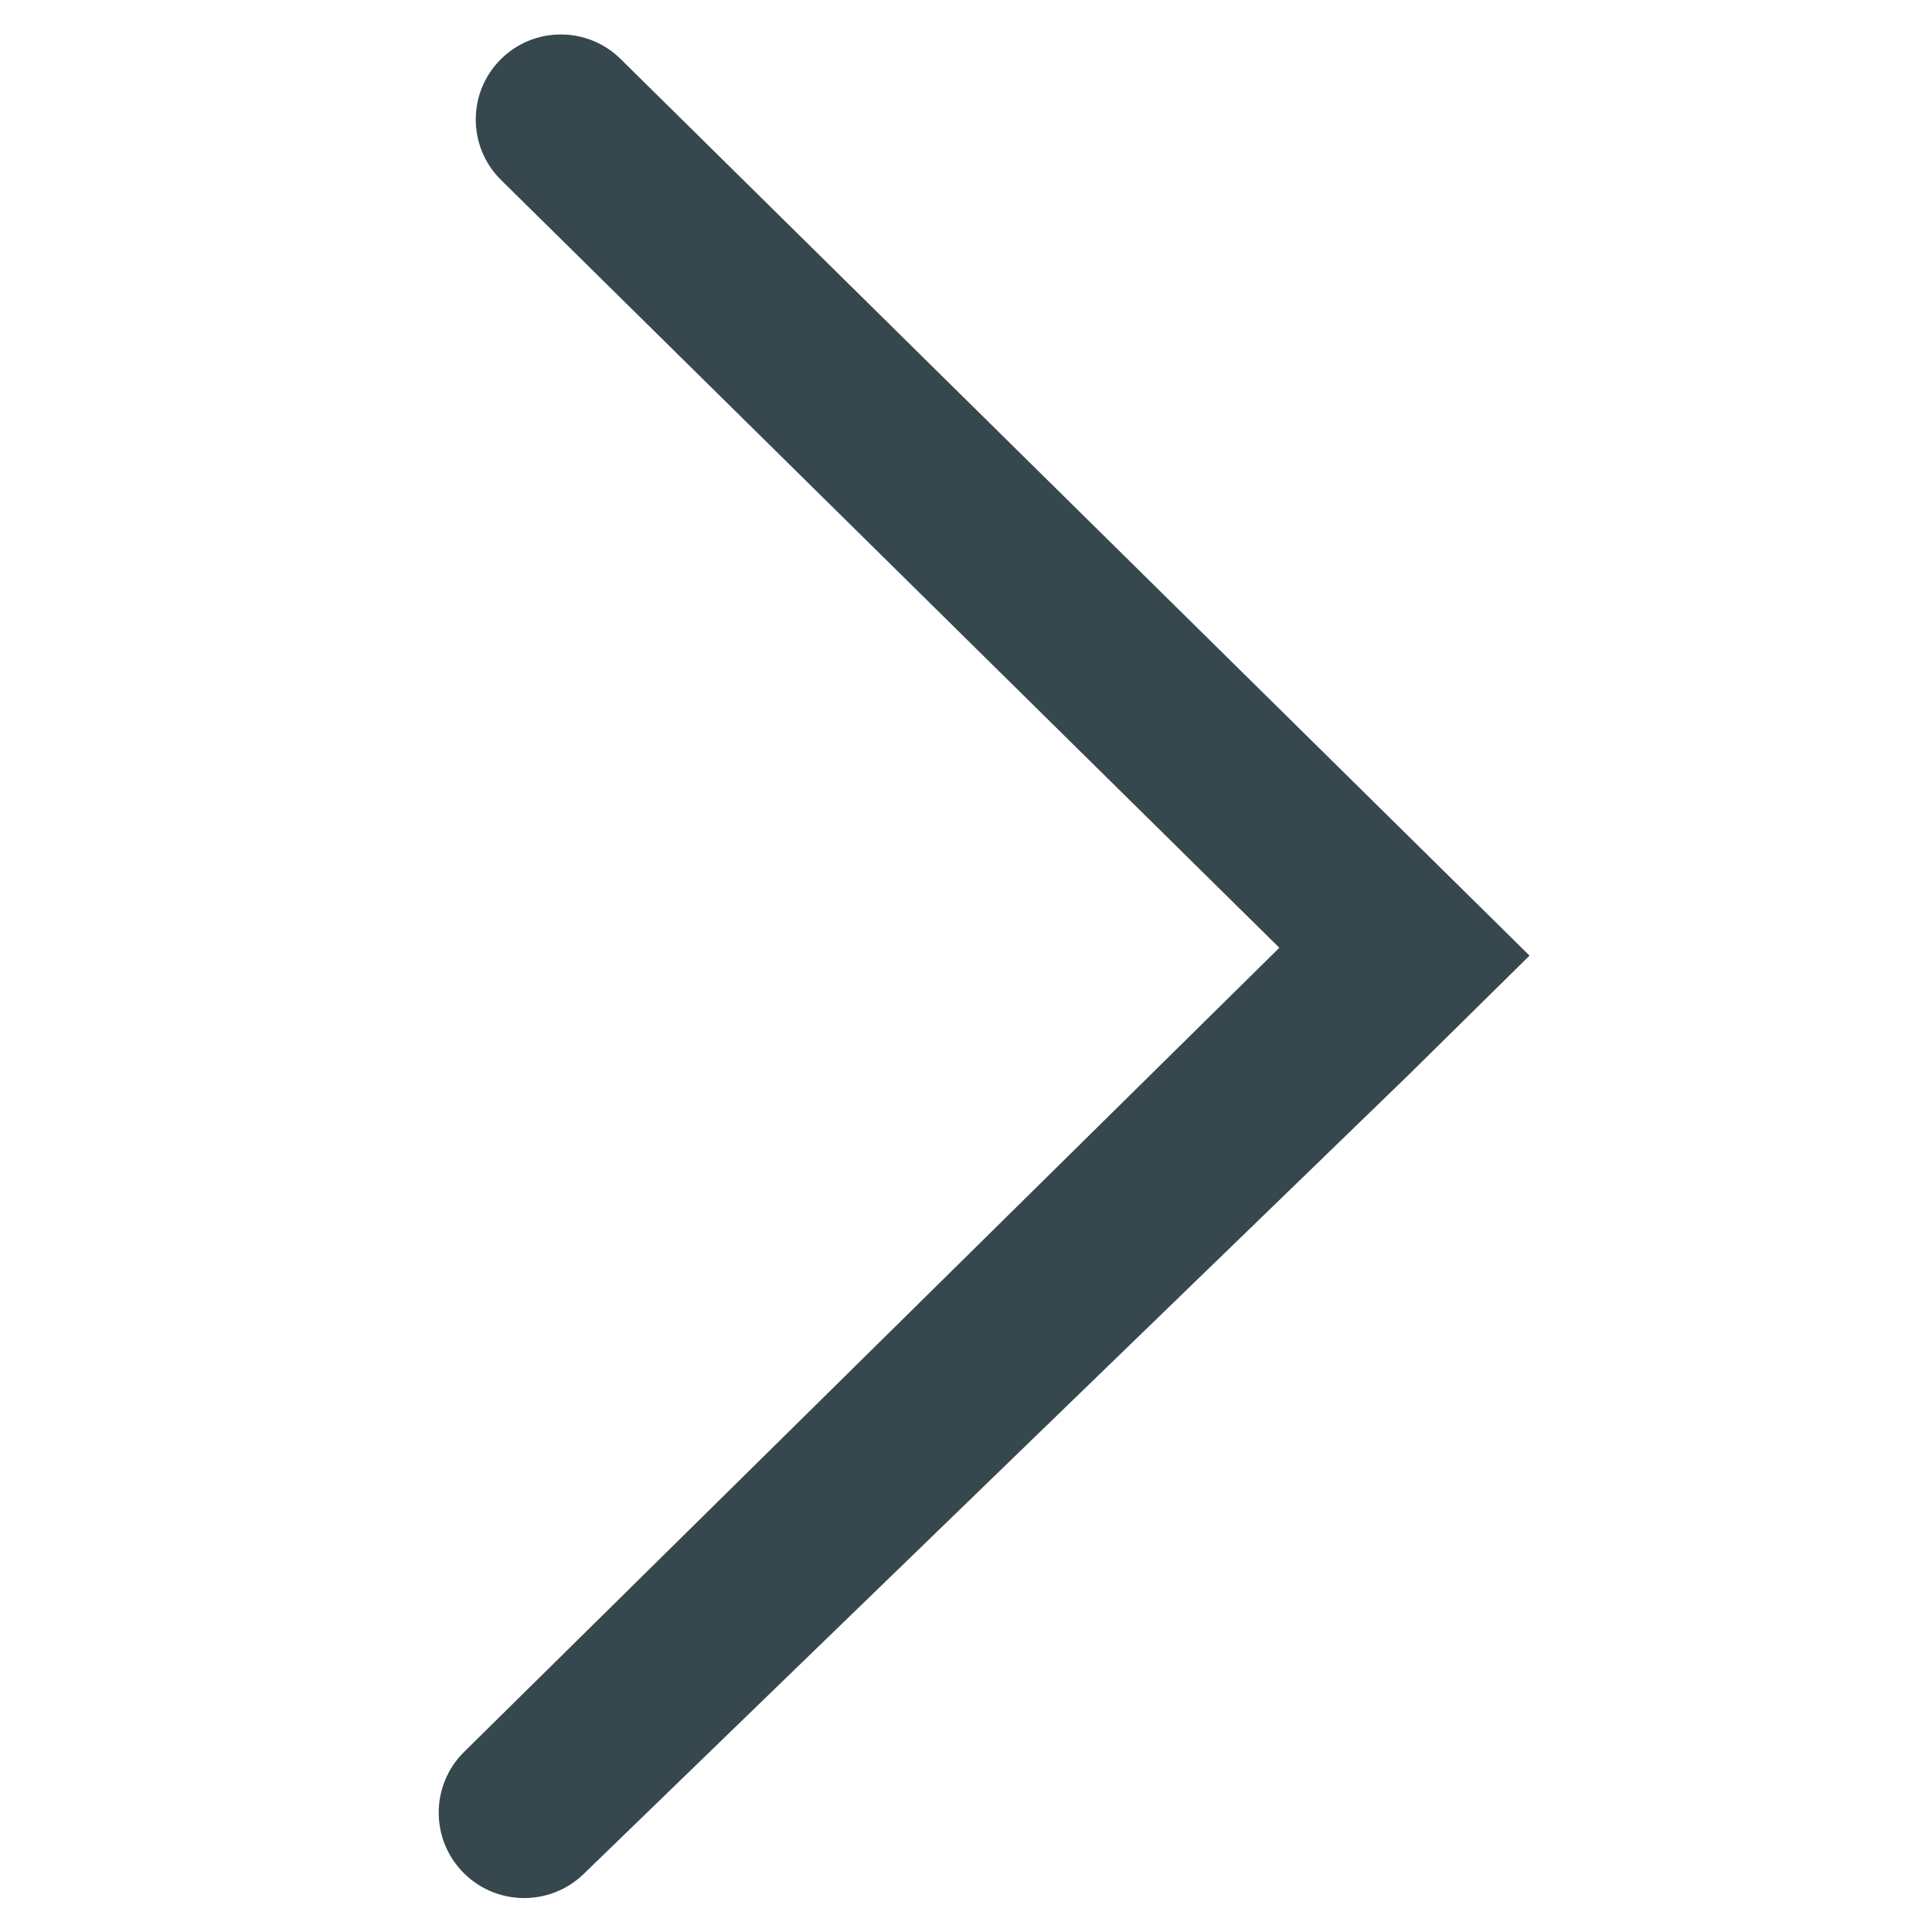 <svg width="16" height="16" viewBox="0 0 16 16" fill="none" xmlns="http://www.w3.org/2000/svg">
    <path d="M10.595 7.849L4.15 1.491C3.87 1.215 3.87 0.764 4.15 0.488C4.424 0.218 4.865 0.218 5.139 0.488L12.667 7.914L11.664 8.903L4.833 15.52C4.557 15.787 4.117 15.785 3.844 15.515C3.563 15.238 3.563 14.785 3.844 14.508L10.595 7.849Z" fill="#36474E"/>
</svg>